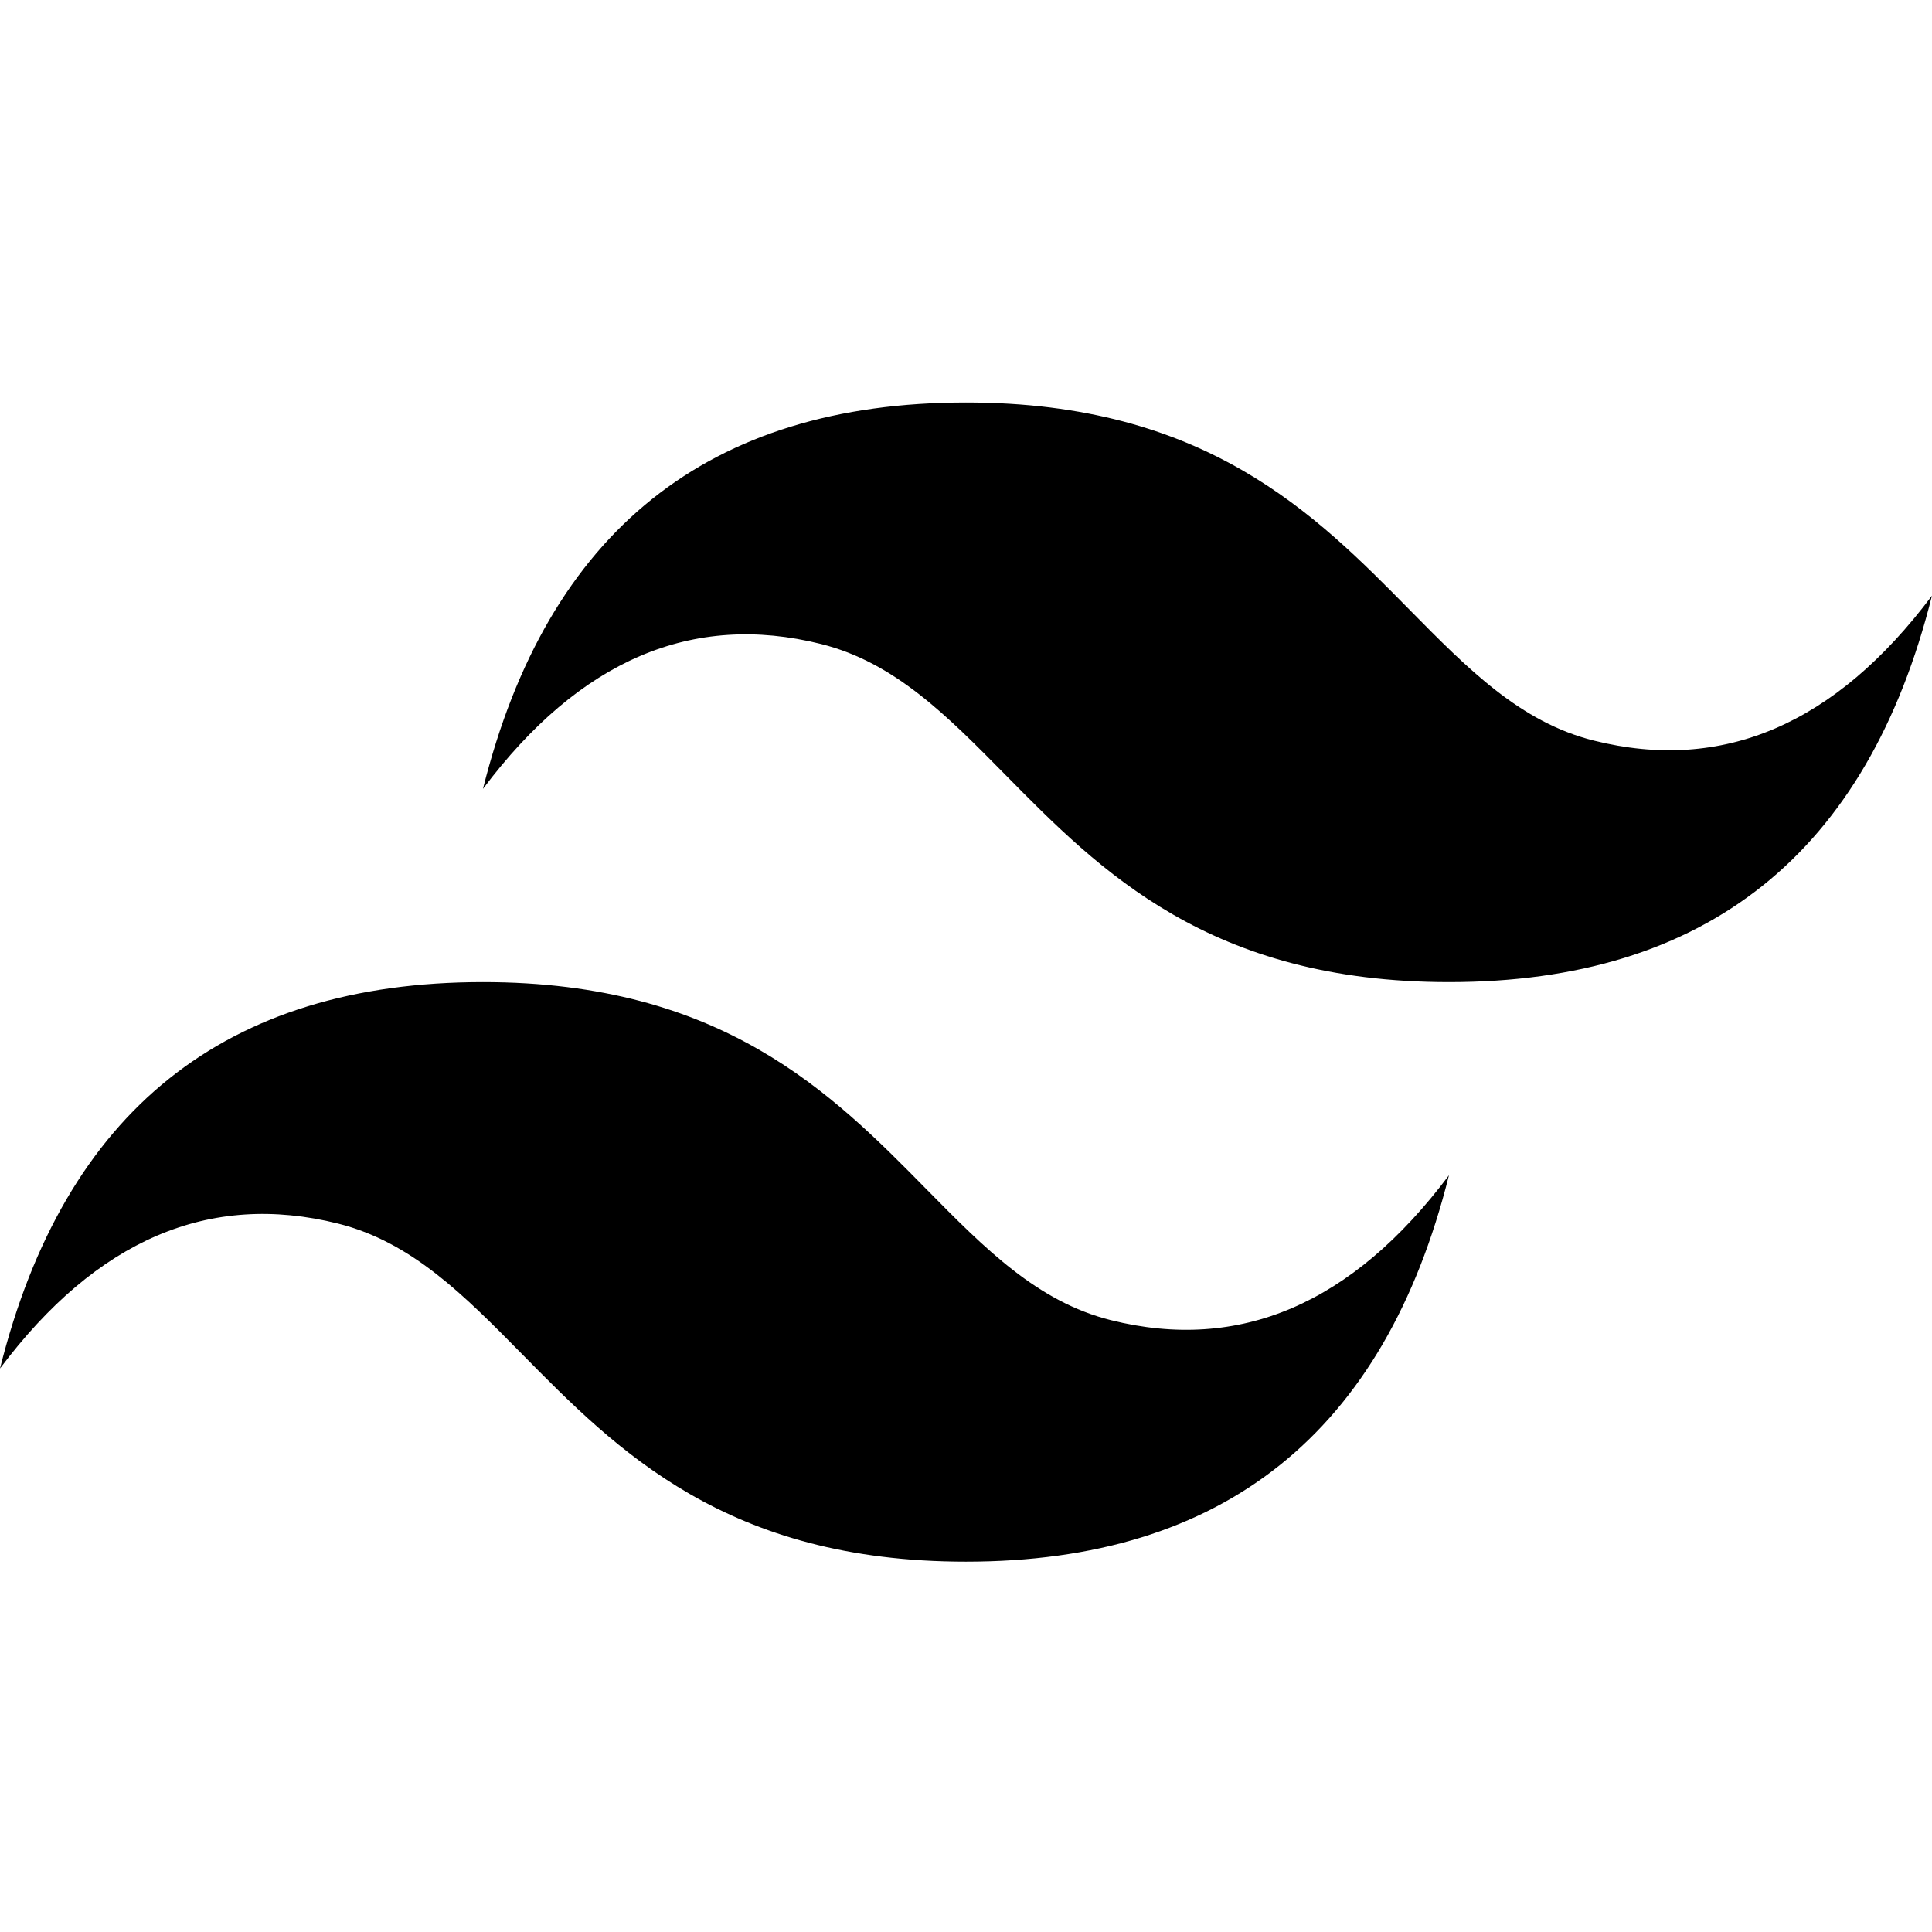 <svg xmlns="http://www.w3.org/2000/svg" viewBox="0 0 48 48">
  <path d="M23.999 10c-6.4 0-10.4 3.2-12 9.6 2.4-3.2 5.2-4.4 8.4-3.6 1.826.456 3.131 1.781 4.576 3.247 2.353 2.388 5.076 5.153 11.024 5.153 6.4 0 10.4-3.2 12-9.6-2.4 3.2-5.2 4.4-8.4 3.6-1.826-.456-3.13-1.782-4.575-3.247C32.671 12.764 29.948 10 23.999 10Zm-12 14.4C5.6 24.4 1.6 27.6 0 34c2.4-3.2 5.2-4.4 8.4-3.6 1.826.457 3.13 1.78 4.575 3.247 2.353 2.388 5.076 5.152 11.024 5.152 6.4 0 10.4-3.2 12-9.6-2.4 3.2-5.2 4.4-8.4 3.6-1.825-.456-3.13-1.78-4.575-3.246C20.672 27.164 17.948 24.4 12 24.4Z"/>
</svg>
